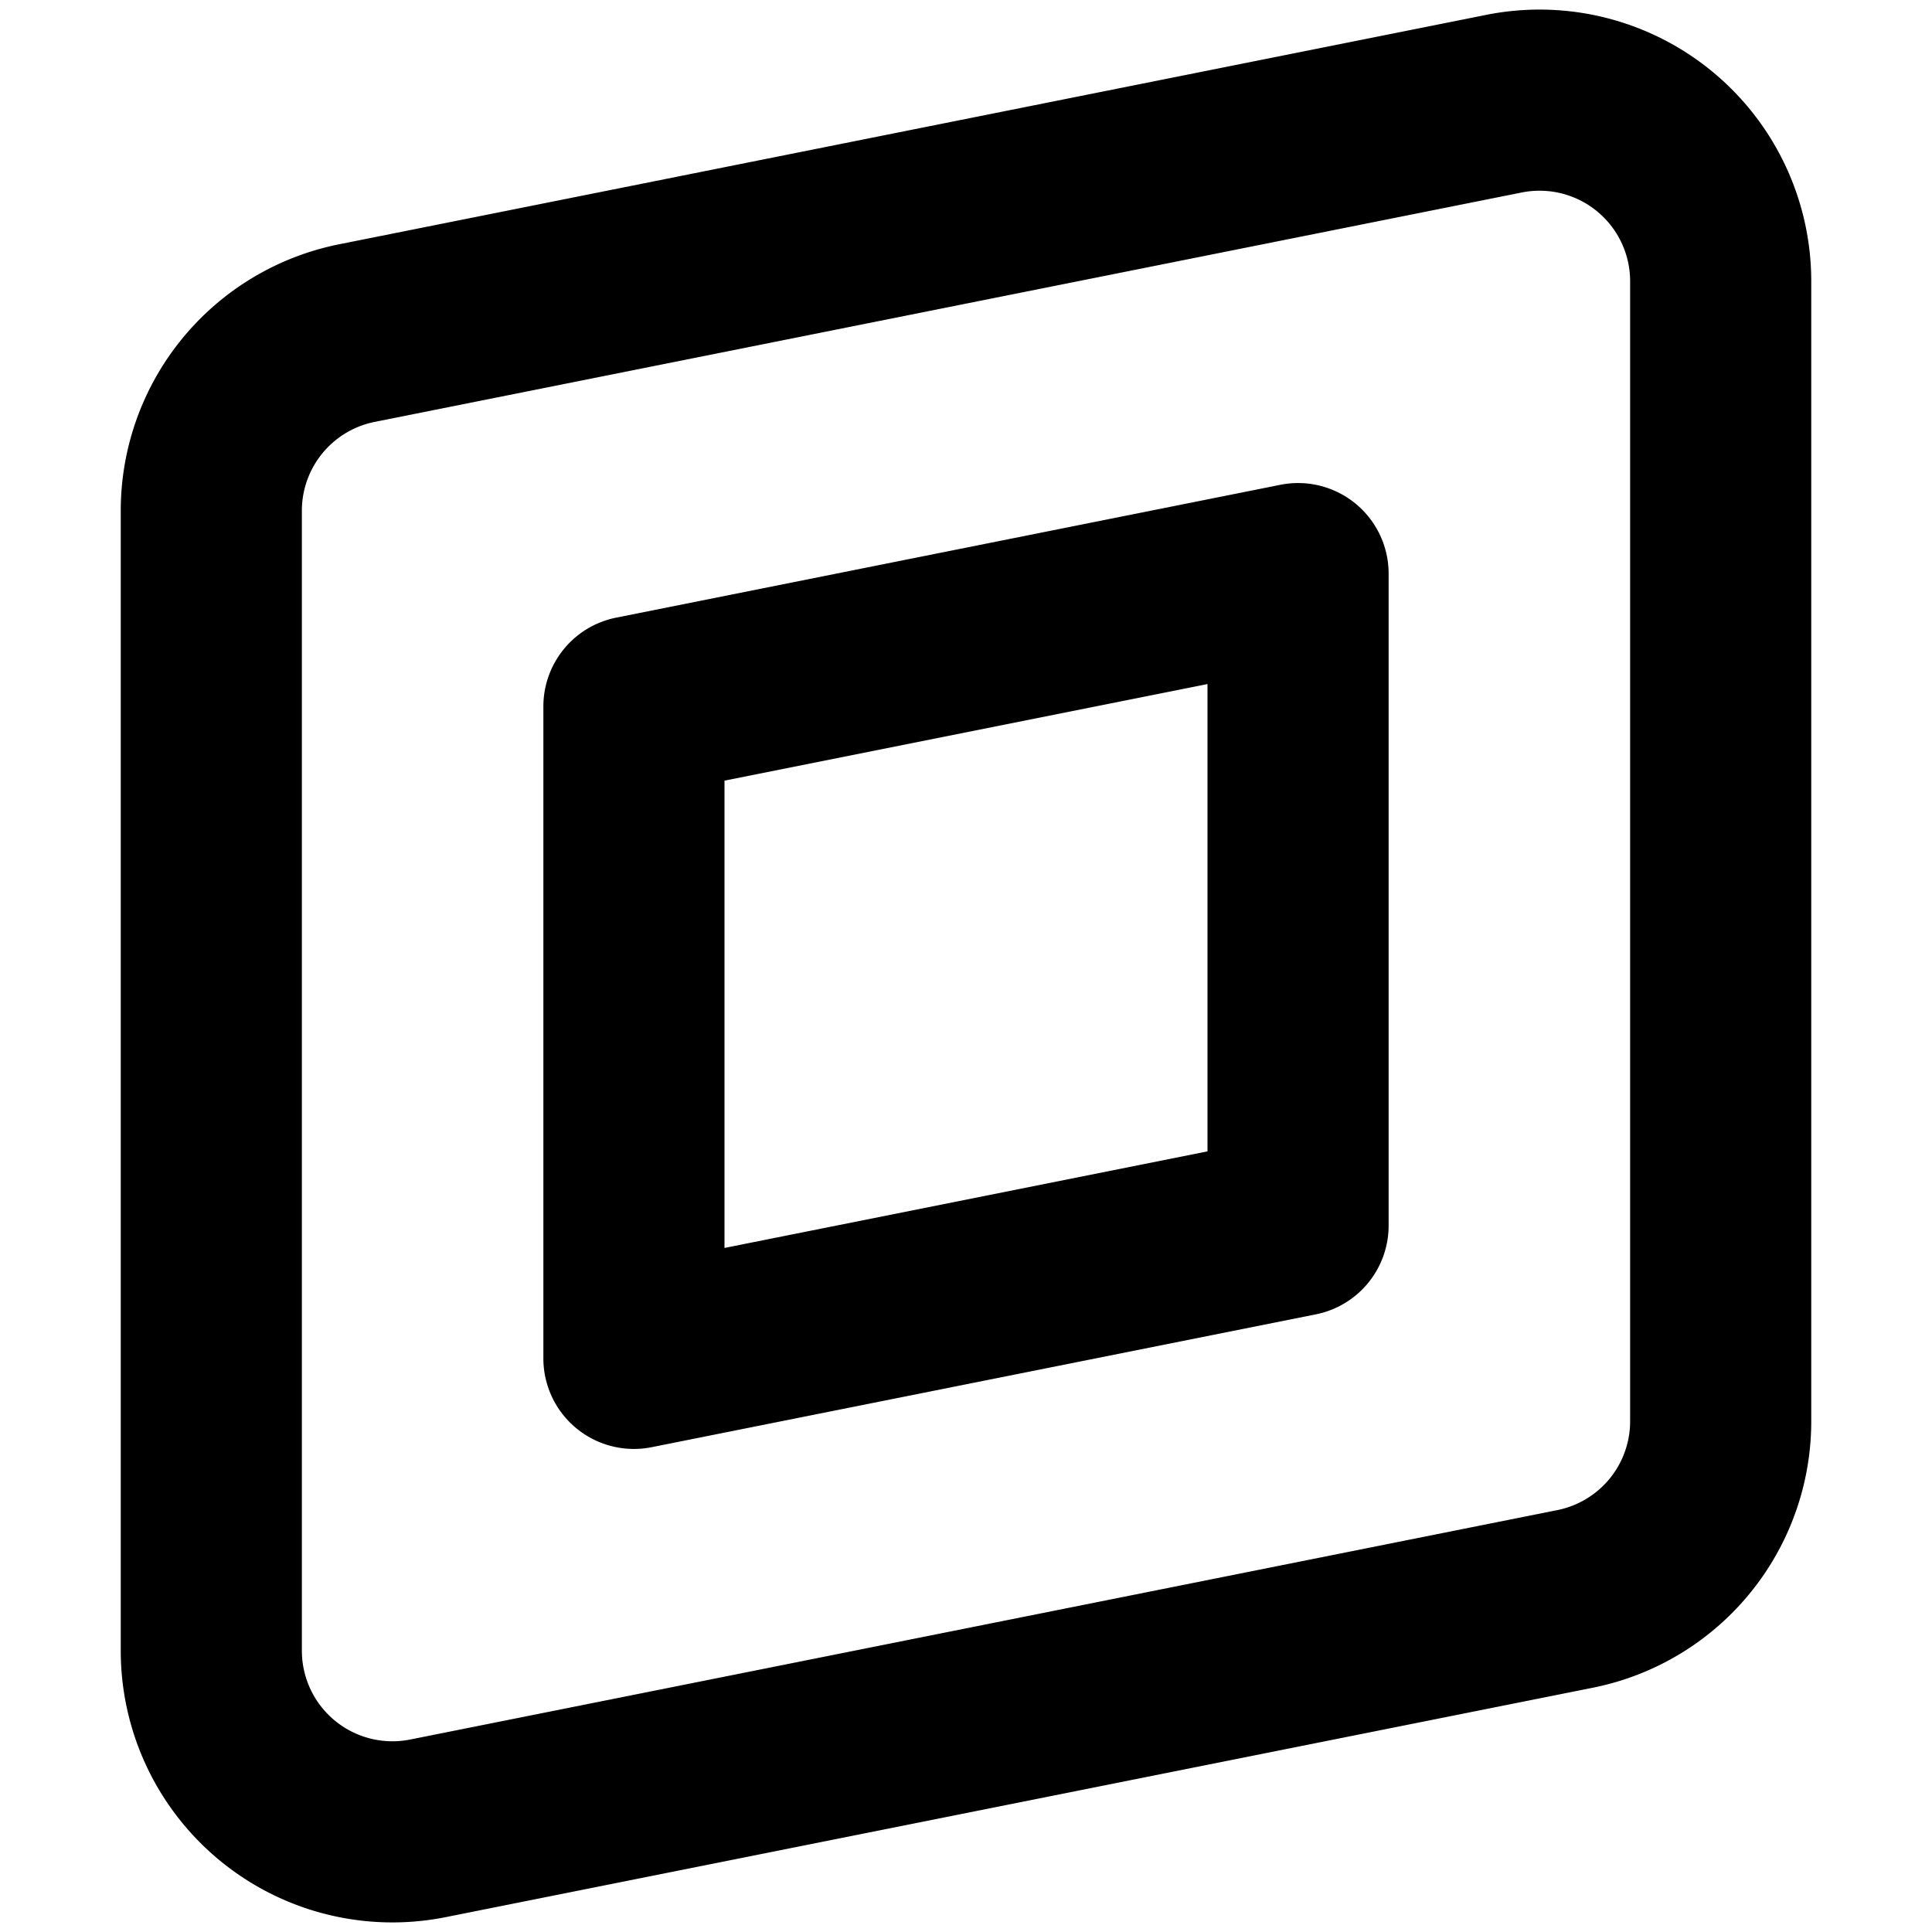 <?xml version="1.0" encoding="utf-8"?>
<!-- Uploaded to: SVG Repo, www.svgrepo.com, Generator: SVG Repo Mixer Tools -->
<svg width="800px" height="800px" viewBox="0 0 16 16" xmlns="http://www.w3.org/2000/svg" fill="none">
<g fill="#000000" fill-rule="evenodd" clip-rule="evenodd">
<path d="M11.5 4.75a.75.75 0 00-.897-.735l-5.5 1.1a.75.75 0 00-.603.735v5.4a.75.75 0 00.897.735l5.5-1.1a.75.75 0 00.603-.735v-5.4zM6 10.335v-3.87l4-.8v3.87l-4 .8z"/>
<path d="M15 2.33A2.25 2.25 0 0012.309.123l-9.5 1.9A2.25 2.25 0 001 4.23v9.44a2.25 2.25 0 002.691 2.207l9.5-1.9A2.25 2.25 0 0015 11.77V2.33zm-2.397-.736a.75.75 0 01.897.736v9.44a.75.75 0 01-.603.736l-9.5 1.9a.75.75 0 01-.897-.736V4.23a.75.75 0 01.603-.736l9.5-1.9z"/>
</g>
</svg>